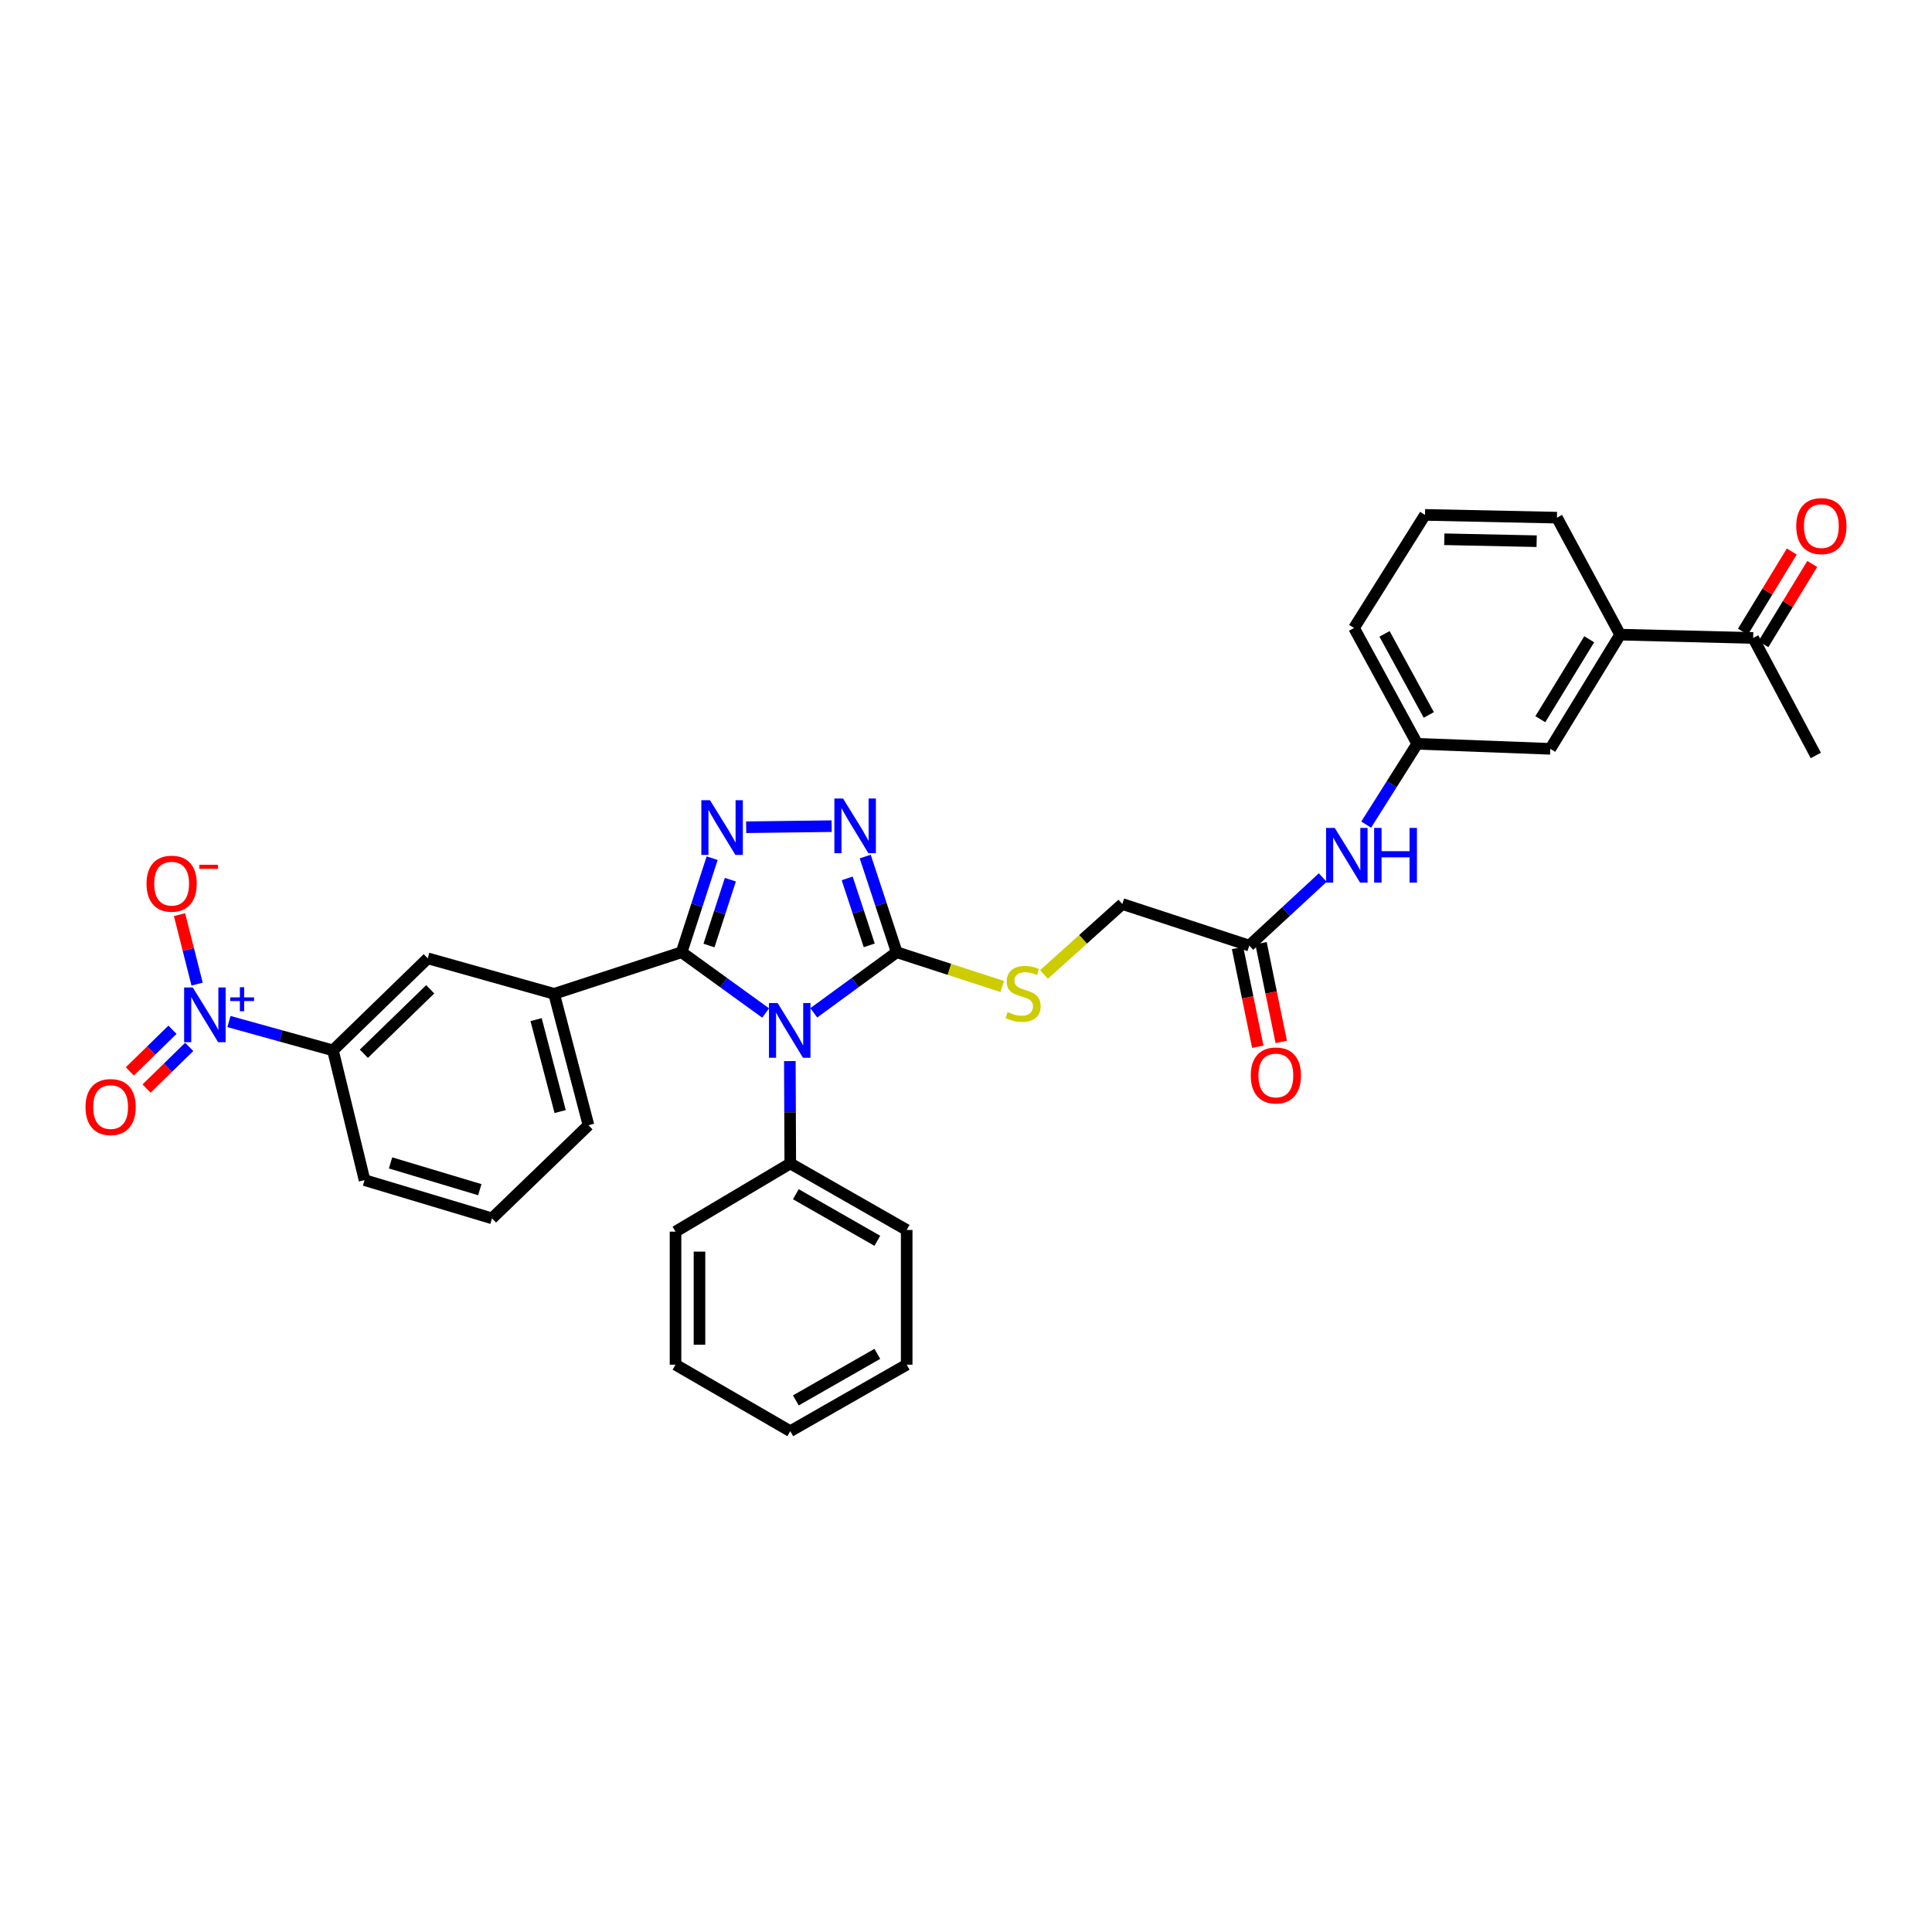 <?xml version='1.0' encoding='iso-8859-1'?>
<svg version='1.1' baseProfile='full'
              xmlns='http://www.w3.org/2000/svg'
                      xmlns:rdkit='http://www.rdkit.org/xml'
                      xmlns:xlink='http://www.w3.org/1999/xlink'
                  xml:space='preserve'
width='1000px' height='1000px' viewBox='0 0 1000 1000'>
<!-- END OF HEADER -->
<rect style='opacity:1.0;fill:#FFFFFF;stroke:none' width='1000' height='1000' x='0' y='0'> </rect>
<path class='bond-0' d='M 396.289,524.318 L 374.548,508.597' style='fill:none;fill-rule:evenodd;stroke:#0000FF;stroke-width:6px;stroke-linecap:butt;stroke-linejoin:miter;stroke-opacity:1' />
<path class='bond-0' d='M 374.548,508.597 L 352.807,492.876' style='fill:none;fill-rule:evenodd;stroke:#000000;stroke-width:6px;stroke-linecap:butt;stroke-linejoin:miter;stroke-opacity:1' />
<path class='bond-2' d='M 421.21,524.234 L 442.674,508.555' style='fill:none;fill-rule:evenodd;stroke:#0000FF;stroke-width:6px;stroke-linecap:butt;stroke-linejoin:miter;stroke-opacity:1' />
<path class='bond-2' d='M 442.674,508.555 L 464.139,492.876' style='fill:none;fill-rule:evenodd;stroke:#000000;stroke-width:6px;stroke-linecap:butt;stroke-linejoin:miter;stroke-opacity:1' />
<path class='bond-9' d='M 408.822,549.214 L 408.933,575.708' style='fill:none;fill-rule:evenodd;stroke:#0000FF;stroke-width:6px;stroke-linecap:butt;stroke-linejoin:miter;stroke-opacity:1' />
<path class='bond-9' d='M 408.933,575.708 L 409.045,602.203' style='fill:none;fill-rule:evenodd;stroke:#000000;stroke-width:6px;stroke-linecap:butt;stroke-linejoin:miter;stroke-opacity:1' />
<path class='bond-1' d='M 352.807,492.876 L 360.708,468.535' style='fill:none;fill-rule:evenodd;stroke:#000000;stroke-width:6px;stroke-linecap:butt;stroke-linejoin:miter;stroke-opacity:1' />
<path class='bond-1' d='M 360.708,468.535 L 368.609,444.194' style='fill:none;fill-rule:evenodd;stroke:#0000FF;stroke-width:6px;stroke-linecap:butt;stroke-linejoin:miter;stroke-opacity:1' />
<path class='bond-1' d='M 366.971,489.402 L 372.502,472.363' style='fill:none;fill-rule:evenodd;stroke:#000000;stroke-width:6px;stroke-linecap:butt;stroke-linejoin:miter;stroke-opacity:1' />
<path class='bond-1' d='M 372.502,472.363 L 378.032,455.325' style='fill:none;fill-rule:evenodd;stroke:#0000FF;stroke-width:6px;stroke-linecap:butt;stroke-linejoin:miter;stroke-opacity:1' />
<path class='bond-5' d='M 352.807,492.876 L 286.809,514.409' style='fill:none;fill-rule:evenodd;stroke:#000000;stroke-width:6px;stroke-linecap:butt;stroke-linejoin:miter;stroke-opacity:1' />
<path class='bond-33' d='M 386.217,428.18 L 430.462,427.618' style='fill:none;fill-rule:evenodd;stroke:#0000FF;stroke-width:6px;stroke-linecap:butt;stroke-linejoin:miter;stroke-opacity:1' />
<path class='bond-3' d='M 464.139,492.876 L 455.989,468.11' style='fill:none;fill-rule:evenodd;stroke:#000000;stroke-width:6px;stroke-linecap:butt;stroke-linejoin:miter;stroke-opacity:1' />
<path class='bond-3' d='M 455.989,468.11 L 447.839,443.345' style='fill:none;fill-rule:evenodd;stroke:#0000FF;stroke-width:6px;stroke-linecap:butt;stroke-linejoin:miter;stroke-opacity:1' />
<path class='bond-3' d='M 449.916,489.322 L 444.211,471.986' style='fill:none;fill-rule:evenodd;stroke:#000000;stroke-width:6px;stroke-linecap:butt;stroke-linejoin:miter;stroke-opacity:1' />
<path class='bond-3' d='M 444.211,471.986 L 438.506,454.65' style='fill:none;fill-rule:evenodd;stroke:#0000FF;stroke-width:6px;stroke-linecap:butt;stroke-linejoin:miter;stroke-opacity:1' />
<path class='bond-7' d='M 464.139,492.876 L 491.445,501.741' style='fill:none;fill-rule:evenodd;stroke:#000000;stroke-width:6px;stroke-linecap:butt;stroke-linejoin:miter;stroke-opacity:1' />
<path class='bond-7' d='M 491.445,501.741 L 518.752,510.607' style='fill:none;fill-rule:evenodd;stroke:#CCCC00;stroke-width:6px;stroke-linecap:butt;stroke-linejoin:miter;stroke-opacity:1' />
<path class='bond-4' d='M 118.509,528.748 L 145.423,536.21' style='fill:none;fill-rule:evenodd;stroke:#0000FF;stroke-width:6px;stroke-linecap:butt;stroke-linejoin:miter;stroke-opacity:1' />
<path class='bond-4' d='M 145.423,536.21 L 172.337,543.671' style='fill:none;fill-rule:evenodd;stroke:#000000;stroke-width:6px;stroke-linecap:butt;stroke-linejoin:miter;stroke-opacity:1' />
<path class='bond-11' d='M 102.021,509.38 L 97.469,491.397' style='fill:none;fill-rule:evenodd;stroke:#0000FF;stroke-width:6px;stroke-linecap:butt;stroke-linejoin:miter;stroke-opacity:1' />
<path class='bond-11' d='M 97.469,491.397 L 92.918,473.414' style='fill:none;fill-rule:evenodd;stroke:#FF0000;stroke-width:6px;stroke-linecap:butt;stroke-linejoin:miter;stroke-opacity:1' />
<path class='bond-14' d='M 89.273,533.008 L 78.238,543.783' style='fill:none;fill-rule:evenodd;stroke:#0000FF;stroke-width:6px;stroke-linecap:butt;stroke-linejoin:miter;stroke-opacity:1' />
<path class='bond-14' d='M 78.238,543.783 L 67.204,554.558' style='fill:none;fill-rule:evenodd;stroke:#FF0000;stroke-width:6px;stroke-linecap:butt;stroke-linejoin:miter;stroke-opacity:1' />
<path class='bond-14' d='M 97.936,541.88 L 86.901,552.655' style='fill:none;fill-rule:evenodd;stroke:#0000FF;stroke-width:6px;stroke-linecap:butt;stroke-linejoin:miter;stroke-opacity:1' />
<path class='bond-14' d='M 86.901,552.655 L 75.866,563.429' style='fill:none;fill-rule:evenodd;stroke:#FF0000;stroke-width:6px;stroke-linecap:butt;stroke-linejoin:miter;stroke-opacity:1' />
<path class='bond-8' d='M 286.809,514.409 L 221.396,496.031' style='fill:none;fill-rule:evenodd;stroke:#000000;stroke-width:6px;stroke-linecap:butt;stroke-linejoin:miter;stroke-opacity:1' />
<path class='bond-21' d='M 286.809,514.409 L 304.602,582.405' style='fill:none;fill-rule:evenodd;stroke:#000000;stroke-width:6px;stroke-linecap:butt;stroke-linejoin:miter;stroke-opacity:1' />
<path class='bond-21' d='M 277.483,527.748 L 289.938,575.345' style='fill:none;fill-rule:evenodd;stroke:#000000;stroke-width:6px;stroke-linecap:butt;stroke-linejoin:miter;stroke-opacity:1' />
<path class='bond-6' d='M 172.337,543.671 L 221.396,496.031' style='fill:none;fill-rule:evenodd;stroke:#000000;stroke-width:6px;stroke-linecap:butt;stroke-linejoin:miter;stroke-opacity:1' />
<path class='bond-6' d='M 188.334,545.421 L 222.675,512.072' style='fill:none;fill-rule:evenodd;stroke:#000000;stroke-width:6px;stroke-linecap:butt;stroke-linejoin:miter;stroke-opacity:1' />
<path class='bond-35' d='M 172.337,543.671 L 188.69,610.827' style='fill:none;fill-rule:evenodd;stroke:#000000;stroke-width:6px;stroke-linecap:butt;stroke-linejoin:miter;stroke-opacity:1' />
<path class='bond-20' d='M 540.358,504.393 L 560.635,486.156' style='fill:none;fill-rule:evenodd;stroke:#CCCC00;stroke-width:6px;stroke-linecap:butt;stroke-linejoin:miter;stroke-opacity:1' />
<path class='bond-20' d='M 560.635,486.156 L 580.912,467.919' style='fill:none;fill-rule:evenodd;stroke:#000000;stroke-width:6px;stroke-linecap:butt;stroke-linejoin:miter;stroke-opacity:1' />
<path class='bond-28' d='M 409.045,602.203 L 469.298,636.631' style='fill:none;fill-rule:evenodd;stroke:#000000;stroke-width:6px;stroke-linecap:butt;stroke-linejoin:miter;stroke-opacity:1' />
<path class='bond-28' d='M 411.931,618.133 L 454.109,642.233' style='fill:none;fill-rule:evenodd;stroke:#000000;stroke-width:6px;stroke-linecap:butt;stroke-linejoin:miter;stroke-opacity:1' />
<path class='bond-29' d='M 409.045,602.203 L 349.652,637.499' style='fill:none;fill-rule:evenodd;stroke:#000000;stroke-width:6px;stroke-linecap:butt;stroke-linejoin:miter;stroke-opacity:1' />
<path class='bond-10' d='M 646.628,489.432 L 580.912,467.919' style='fill:none;fill-rule:evenodd;stroke:#000000;stroke-width:6px;stroke-linecap:butt;stroke-linejoin:miter;stroke-opacity:1' />
<path class='bond-13' d='M 646.628,489.432 L 665.64,471.828' style='fill:none;fill-rule:evenodd;stroke:#000000;stroke-width:6px;stroke-linecap:butt;stroke-linejoin:miter;stroke-opacity:1' />
<path class='bond-13' d='M 665.64,471.828 L 684.653,454.224' style='fill:none;fill-rule:evenodd;stroke:#0000FF;stroke-width:6px;stroke-linecap:butt;stroke-linejoin:miter;stroke-opacity:1' />
<path class='bond-18' d='M 640.554,490.677 L 645.793,516.231' style='fill:none;fill-rule:evenodd;stroke:#000000;stroke-width:6px;stroke-linecap:butt;stroke-linejoin:miter;stroke-opacity:1' />
<path class='bond-18' d='M 645.793,516.231 L 651.031,541.785' style='fill:none;fill-rule:evenodd;stroke:#FF0000;stroke-width:6px;stroke-linecap:butt;stroke-linejoin:miter;stroke-opacity:1' />
<path class='bond-18' d='M 652.701,488.187 L 657.939,513.741' style='fill:none;fill-rule:evenodd;stroke:#000000;stroke-width:6px;stroke-linecap:butt;stroke-linejoin:miter;stroke-opacity:1' />
<path class='bond-18' d='M 657.939,513.741 L 663.178,539.295' style='fill:none;fill-rule:evenodd;stroke:#FF0000;stroke-width:6px;stroke-linecap:butt;stroke-linejoin:miter;stroke-opacity:1' />
<path class='bond-12' d='M 838.582,328.49 L 802.424,387.593' style='fill:none;fill-rule:evenodd;stroke:#000000;stroke-width:6px;stroke-linecap:butt;stroke-linejoin:miter;stroke-opacity:1' />
<path class='bond-12' d='M 822.581,330.885 L 797.271,372.257' style='fill:none;fill-rule:evenodd;stroke:#000000;stroke-width:6px;stroke-linecap:butt;stroke-linejoin:miter;stroke-opacity:1' />
<path class='bond-15' d='M 838.582,328.49 L 907.439,330.205' style='fill:none;fill-rule:evenodd;stroke:#000000;stroke-width:6px;stroke-linecap:butt;stroke-linejoin:miter;stroke-opacity:1' />
<path class='bond-36' d='M 838.582,328.49 L 805.875,267.94' style='fill:none;fill-rule:evenodd;stroke:#000000;stroke-width:6px;stroke-linecap:butt;stroke-linejoin:miter;stroke-opacity:1' />
<path class='bond-17' d='M 707.134,426.821 L 720.343,405.905' style='fill:none;fill-rule:evenodd;stroke:#0000FF;stroke-width:6px;stroke-linecap:butt;stroke-linejoin:miter;stroke-opacity:1' />
<path class='bond-17' d='M 720.343,405.905 L 733.553,384.989' style='fill:none;fill-rule:evenodd;stroke:#000000;stroke-width:6px;stroke-linecap:butt;stroke-linejoin:miter;stroke-opacity:1' />
<path class='bond-19' d='M 912.734,333.429 L 925.372,312.671' style='fill:none;fill-rule:evenodd;stroke:#000000;stroke-width:6px;stroke-linecap:butt;stroke-linejoin:miter;stroke-opacity:1' />
<path class='bond-19' d='M 925.372,312.671 L 938.011,291.913' style='fill:none;fill-rule:evenodd;stroke:#FF0000;stroke-width:6px;stroke-linecap:butt;stroke-linejoin:miter;stroke-opacity:1' />
<path class='bond-19' d='M 902.143,326.981 L 914.782,306.223' style='fill:none;fill-rule:evenodd;stroke:#000000;stroke-width:6px;stroke-linecap:butt;stroke-linejoin:miter;stroke-opacity:1' />
<path class='bond-19' d='M 914.782,306.223 L 927.42,285.465' style='fill:none;fill-rule:evenodd;stroke:#FF0000;stroke-width:6px;stroke-linecap:butt;stroke-linejoin:miter;stroke-opacity:1' />
<path class='bond-27' d='M 907.439,330.205 L 939.856,391.023' style='fill:none;fill-rule:evenodd;stroke:#000000;stroke-width:6px;stroke-linecap:butt;stroke-linejoin:miter;stroke-opacity:1' />
<path class='bond-16' d='M 802.424,387.593 L 733.553,384.989' style='fill:none;fill-rule:evenodd;stroke:#000000;stroke-width:6px;stroke-linecap:butt;stroke-linejoin:miter;stroke-opacity:1' />
<path class='bond-26' d='M 733.553,384.989 L 700.847,325.039' style='fill:none;fill-rule:evenodd;stroke:#000000;stroke-width:6px;stroke-linecap:butt;stroke-linejoin:miter;stroke-opacity:1' />
<path class='bond-26' d='M 739.532,370.058 L 716.638,328.093' style='fill:none;fill-rule:evenodd;stroke:#000000;stroke-width:6px;stroke-linecap:butt;stroke-linejoin:miter;stroke-opacity:1' />
<path class='bond-24' d='M 304.602,582.405 L 254.674,630.625' style='fill:none;fill-rule:evenodd;stroke:#000000;stroke-width:6px;stroke-linecap:butt;stroke-linejoin:miter;stroke-opacity:1' />
<path class='bond-22' d='M 188.69,610.827 L 254.674,630.625' style='fill:none;fill-rule:evenodd;stroke:#000000;stroke-width:6px;stroke-linecap:butt;stroke-linejoin:miter;stroke-opacity:1' />
<path class='bond-22' d='M 202.151,601.92 L 248.34,615.779' style='fill:none;fill-rule:evenodd;stroke:#000000;stroke-width:6px;stroke-linecap:butt;stroke-linejoin:miter;stroke-opacity:1' />
<path class='bond-23' d='M 805.875,267.94 L 737.583,266.507' style='fill:none;fill-rule:evenodd;stroke:#000000;stroke-width:6px;stroke-linecap:butt;stroke-linejoin:miter;stroke-opacity:1' />
<path class='bond-23' d='M 795.371,280.122 L 747.567,279.119' style='fill:none;fill-rule:evenodd;stroke:#000000;stroke-width:6px;stroke-linecap:butt;stroke-linejoin:miter;stroke-opacity:1' />
<path class='bond-25' d='M 737.583,266.507 L 700.847,325.039' style='fill:none;fill-rule:evenodd;stroke:#000000;stroke-width:6px;stroke-linecap:butt;stroke-linejoin:miter;stroke-opacity:1' />
<path class='bond-31' d='M 469.298,636.631 L 469.298,706.356' style='fill:none;fill-rule:evenodd;stroke:#000000;stroke-width:6px;stroke-linecap:butt;stroke-linejoin:miter;stroke-opacity:1' />
<path class='bond-30' d='M 349.652,637.499 L 349.652,706.356' style='fill:none;fill-rule:evenodd;stroke:#000000;stroke-width:6px;stroke-linecap:butt;stroke-linejoin:miter;stroke-opacity:1' />
<path class='bond-30' d='M 362.052,647.828 L 362.052,696.028' style='fill:none;fill-rule:evenodd;stroke:#000000;stroke-width:6px;stroke-linecap:butt;stroke-linejoin:miter;stroke-opacity:1' />
<path class='bond-32' d='M 349.652,706.356 L 409.045,740.778' style='fill:none;fill-rule:evenodd;stroke:#000000;stroke-width:6px;stroke-linecap:butt;stroke-linejoin:miter;stroke-opacity:1' />
<path class='bond-34' d='M 469.298,706.356 L 409.045,740.778' style='fill:none;fill-rule:evenodd;stroke:#000000;stroke-width:6px;stroke-linecap:butt;stroke-linejoin:miter;stroke-opacity:1' />
<path class='bond-34' d='M 454.11,700.753 L 411.932,724.848' style='fill:none;fill-rule:evenodd;stroke:#000000;stroke-width:6px;stroke-linecap:butt;stroke-linejoin:miter;stroke-opacity:1' />
<path  class='atom-0' d='M 402.495 519.172
L 411.775 534.172
Q 412.695 535.652, 414.175 538.332
Q 415.655 541.012, 415.735 541.172
L 415.735 519.172
L 419.495 519.172
L 419.495 547.492
L 415.615 547.492
L 405.655 531.092
Q 404.495 529.172, 403.255 526.972
Q 402.055 524.772, 401.695 524.092
L 401.695 547.492
L 398.015 547.492
L 398.015 519.172
L 402.495 519.172
' fill='#0000FF'/>
<path  class='atom-2' d='M 367.495 414.178
L 376.775 429.178
Q 377.695 430.658, 379.175 433.338
Q 380.655 436.018, 380.735 436.178
L 380.735 414.178
L 384.495 414.178
L 384.495 442.498
L 380.615 442.498
L 370.655 426.098
Q 369.495 424.178, 368.255 421.978
Q 367.055 419.778, 366.695 419.098
L 366.695 442.498
L 363.015 442.498
L 363.015 414.178
L 367.495 414.178
' fill='#0000FF'/>
<path  class='atom-4' d='M 436.352 413.303
L 445.632 428.303
Q 446.552 429.783, 448.032 432.463
Q 449.512 435.143, 449.592 435.303
L 449.592 413.303
L 453.352 413.303
L 453.352 441.623
L 449.472 441.623
L 439.512 425.223
Q 438.352 423.303, 437.112 421.103
Q 435.912 418.903, 435.552 418.223
L 435.552 441.623
L 431.872 441.623
L 431.872 413.303
L 436.352 413.303
' fill='#0000FF'/>
<path  class='atom-5' d='M 99.789 511.133
L 109.069 526.133
Q 109.989 527.613, 111.469 530.293
Q 112.949 532.973, 113.029 533.133
L 113.029 511.133
L 116.789 511.133
L 116.789 539.453
L 112.909 539.453
L 102.949 523.053
Q 101.789 521.133, 100.549 518.933
Q 99.349 516.733, 98.989 516.053
L 98.989 539.453
L 95.309 539.453
L 95.309 511.133
L 99.789 511.133
' fill='#0000FF'/>
<path  class='atom-5' d='M 119.165 516.238
L 124.155 516.238
L 124.155 510.984
L 126.372 510.984
L 126.372 516.238
L 131.494 516.238
L 131.494 518.139
L 126.372 518.139
L 126.372 523.419
L 124.155 523.419
L 124.155 518.139
L 119.165 518.139
L 119.165 516.238
' fill='#0000FF'/>
<path  class='atom-8' d='M 521.551 523.833
Q 521.871 523.953, 523.191 524.513
Q 524.511 525.073, 525.951 525.433
Q 527.431 525.753, 528.871 525.753
Q 531.551 525.753, 533.111 524.473
Q 534.671 523.153, 534.671 520.873
Q 534.671 519.313, 533.871 518.353
Q 533.111 517.393, 531.911 516.873
Q 530.711 516.353, 528.711 515.753
Q 526.191 514.993, 524.671 514.273
Q 523.191 513.553, 522.111 512.033
Q 521.071 510.513, 521.071 507.953
Q 521.071 504.393, 523.471 502.193
Q 525.911 499.993, 530.711 499.993
Q 533.991 499.993, 537.711 501.553
L 536.791 504.633
Q 533.391 503.233, 530.831 503.233
Q 528.071 503.233, 526.551 504.393
Q 525.031 505.513, 525.071 507.473
Q 525.071 508.993, 525.831 509.913
Q 526.631 510.833, 527.751 511.353
Q 528.911 511.873, 530.831 512.473
Q 533.391 513.273, 534.911 514.073
Q 536.431 514.873, 537.511 516.513
Q 538.631 518.113, 538.631 520.873
Q 538.631 524.793, 535.991 526.913
Q 533.391 528.993, 529.031 528.993
Q 526.511 528.993, 524.591 528.433
Q 522.711 527.913, 520.471 526.993
L 521.551 523.833
' fill='#CCCC00'/>
<path  class='atom-12' d='M 75.842 457.391
Q 75.842 450.591, 79.202 446.791
Q 82.562 442.991, 88.842 442.991
Q 95.122 442.991, 98.482 446.791
Q 101.842 450.591, 101.842 457.391
Q 101.842 464.271, 98.442 468.191
Q 95.042 472.071, 88.842 472.071
Q 82.602 472.071, 79.202 468.191
Q 75.842 464.311, 75.842 457.391
M 88.842 468.871
Q 93.162 468.871, 95.482 465.991
Q 97.842 463.071, 97.842 457.391
Q 97.842 451.831, 95.482 449.031
Q 93.162 446.191, 88.842 446.191
Q 84.522 446.191, 82.162 448.991
Q 79.842 451.791, 79.842 457.391
Q 79.842 463.111, 82.162 465.991
Q 84.522 468.871, 88.842 468.871
' fill='#FF0000'/>
<path  class='atom-12' d='M 103.162 447.613
L 112.85 447.613
L 112.85 449.725
L 103.162 449.725
L 103.162 447.613
' fill='#FF0000'/>
<path  class='atom-14' d='M 690.853 428.527
L 700.133 443.527
Q 701.053 445.007, 702.533 447.687
Q 704.013 450.367, 704.093 450.527
L 704.093 428.527
L 707.853 428.527
L 707.853 456.847
L 703.973 456.847
L 694.013 440.447
Q 692.853 438.527, 691.613 436.327
Q 690.413 434.127, 690.053 433.447
L 690.053 456.847
L 686.373 456.847
L 686.373 428.527
L 690.853 428.527
' fill='#0000FF'/>
<path  class='atom-14' d='M 711.253 428.527
L 715.093 428.527
L 715.093 440.567
L 729.573 440.567
L 729.573 428.527
L 733.413 428.527
L 733.413 456.847
L 729.573 456.847
L 729.573 443.767
L 715.093 443.767
L 715.093 456.847
L 711.253 456.847
L 711.253 428.527
' fill='#0000FF'/>
<path  class='atom-15' d='M 44.265 573.007
Q 44.265 566.207, 47.625 562.407
Q 50.985 558.607, 57.265 558.607
Q 63.545 558.607, 66.905 562.407
Q 70.265 566.207, 70.265 573.007
Q 70.265 579.887, 66.865 583.807
Q 63.465 587.687, 57.265 587.687
Q 51.025 587.687, 47.625 583.807
Q 44.265 579.927, 44.265 573.007
M 57.265 584.487
Q 61.585 584.487, 63.905 581.607
Q 66.265 578.687, 66.265 573.007
Q 66.265 567.447, 63.905 564.647
Q 61.585 561.807, 57.265 561.807
Q 52.945 561.807, 50.585 564.607
Q 48.265 567.407, 48.265 573.007
Q 48.265 578.727, 50.585 581.607
Q 52.945 584.487, 57.265 584.487
' fill='#FF0000'/>
<path  class='atom-19' d='M 647.391 556.654
Q 647.391 549.854, 650.751 546.054
Q 654.111 542.254, 660.391 542.254
Q 666.671 542.254, 670.031 546.054
Q 673.391 549.854, 673.391 556.654
Q 673.391 563.534, 669.991 567.454
Q 666.591 571.334, 660.391 571.334
Q 654.151 571.334, 650.751 567.454
Q 647.391 563.574, 647.391 556.654
M 660.391 568.134
Q 664.711 568.134, 667.031 565.254
Q 669.391 562.334, 669.391 556.654
Q 669.391 551.094, 667.031 548.294
Q 664.711 545.454, 660.391 545.454
Q 656.071 545.454, 653.711 548.254
Q 651.391 551.054, 651.391 556.654
Q 651.391 562.374, 653.711 565.254
Q 656.071 568.134, 660.391 568.134
' fill='#FF0000'/>
<path  class='atom-20' d='M 929.735 272.312
Q 929.735 265.512, 933.095 261.712
Q 936.455 257.912, 942.735 257.912
Q 949.015 257.912, 952.375 261.712
Q 955.735 265.512, 955.735 272.312
Q 955.735 279.192, 952.335 283.112
Q 948.935 286.992, 942.735 286.992
Q 936.495 286.992, 933.095 283.112
Q 929.735 279.232, 929.735 272.312
M 942.735 283.792
Q 947.055 283.792, 949.375 280.912
Q 951.735 277.992, 951.735 272.312
Q 951.735 266.752, 949.375 263.952
Q 947.055 261.112, 942.735 261.112
Q 938.415 261.112, 936.055 263.912
Q 933.735 266.712, 933.735 272.312
Q 933.735 278.032, 936.055 280.912
Q 938.415 283.792, 942.735 283.792
' fill='#FF0000'/>
</svg>
